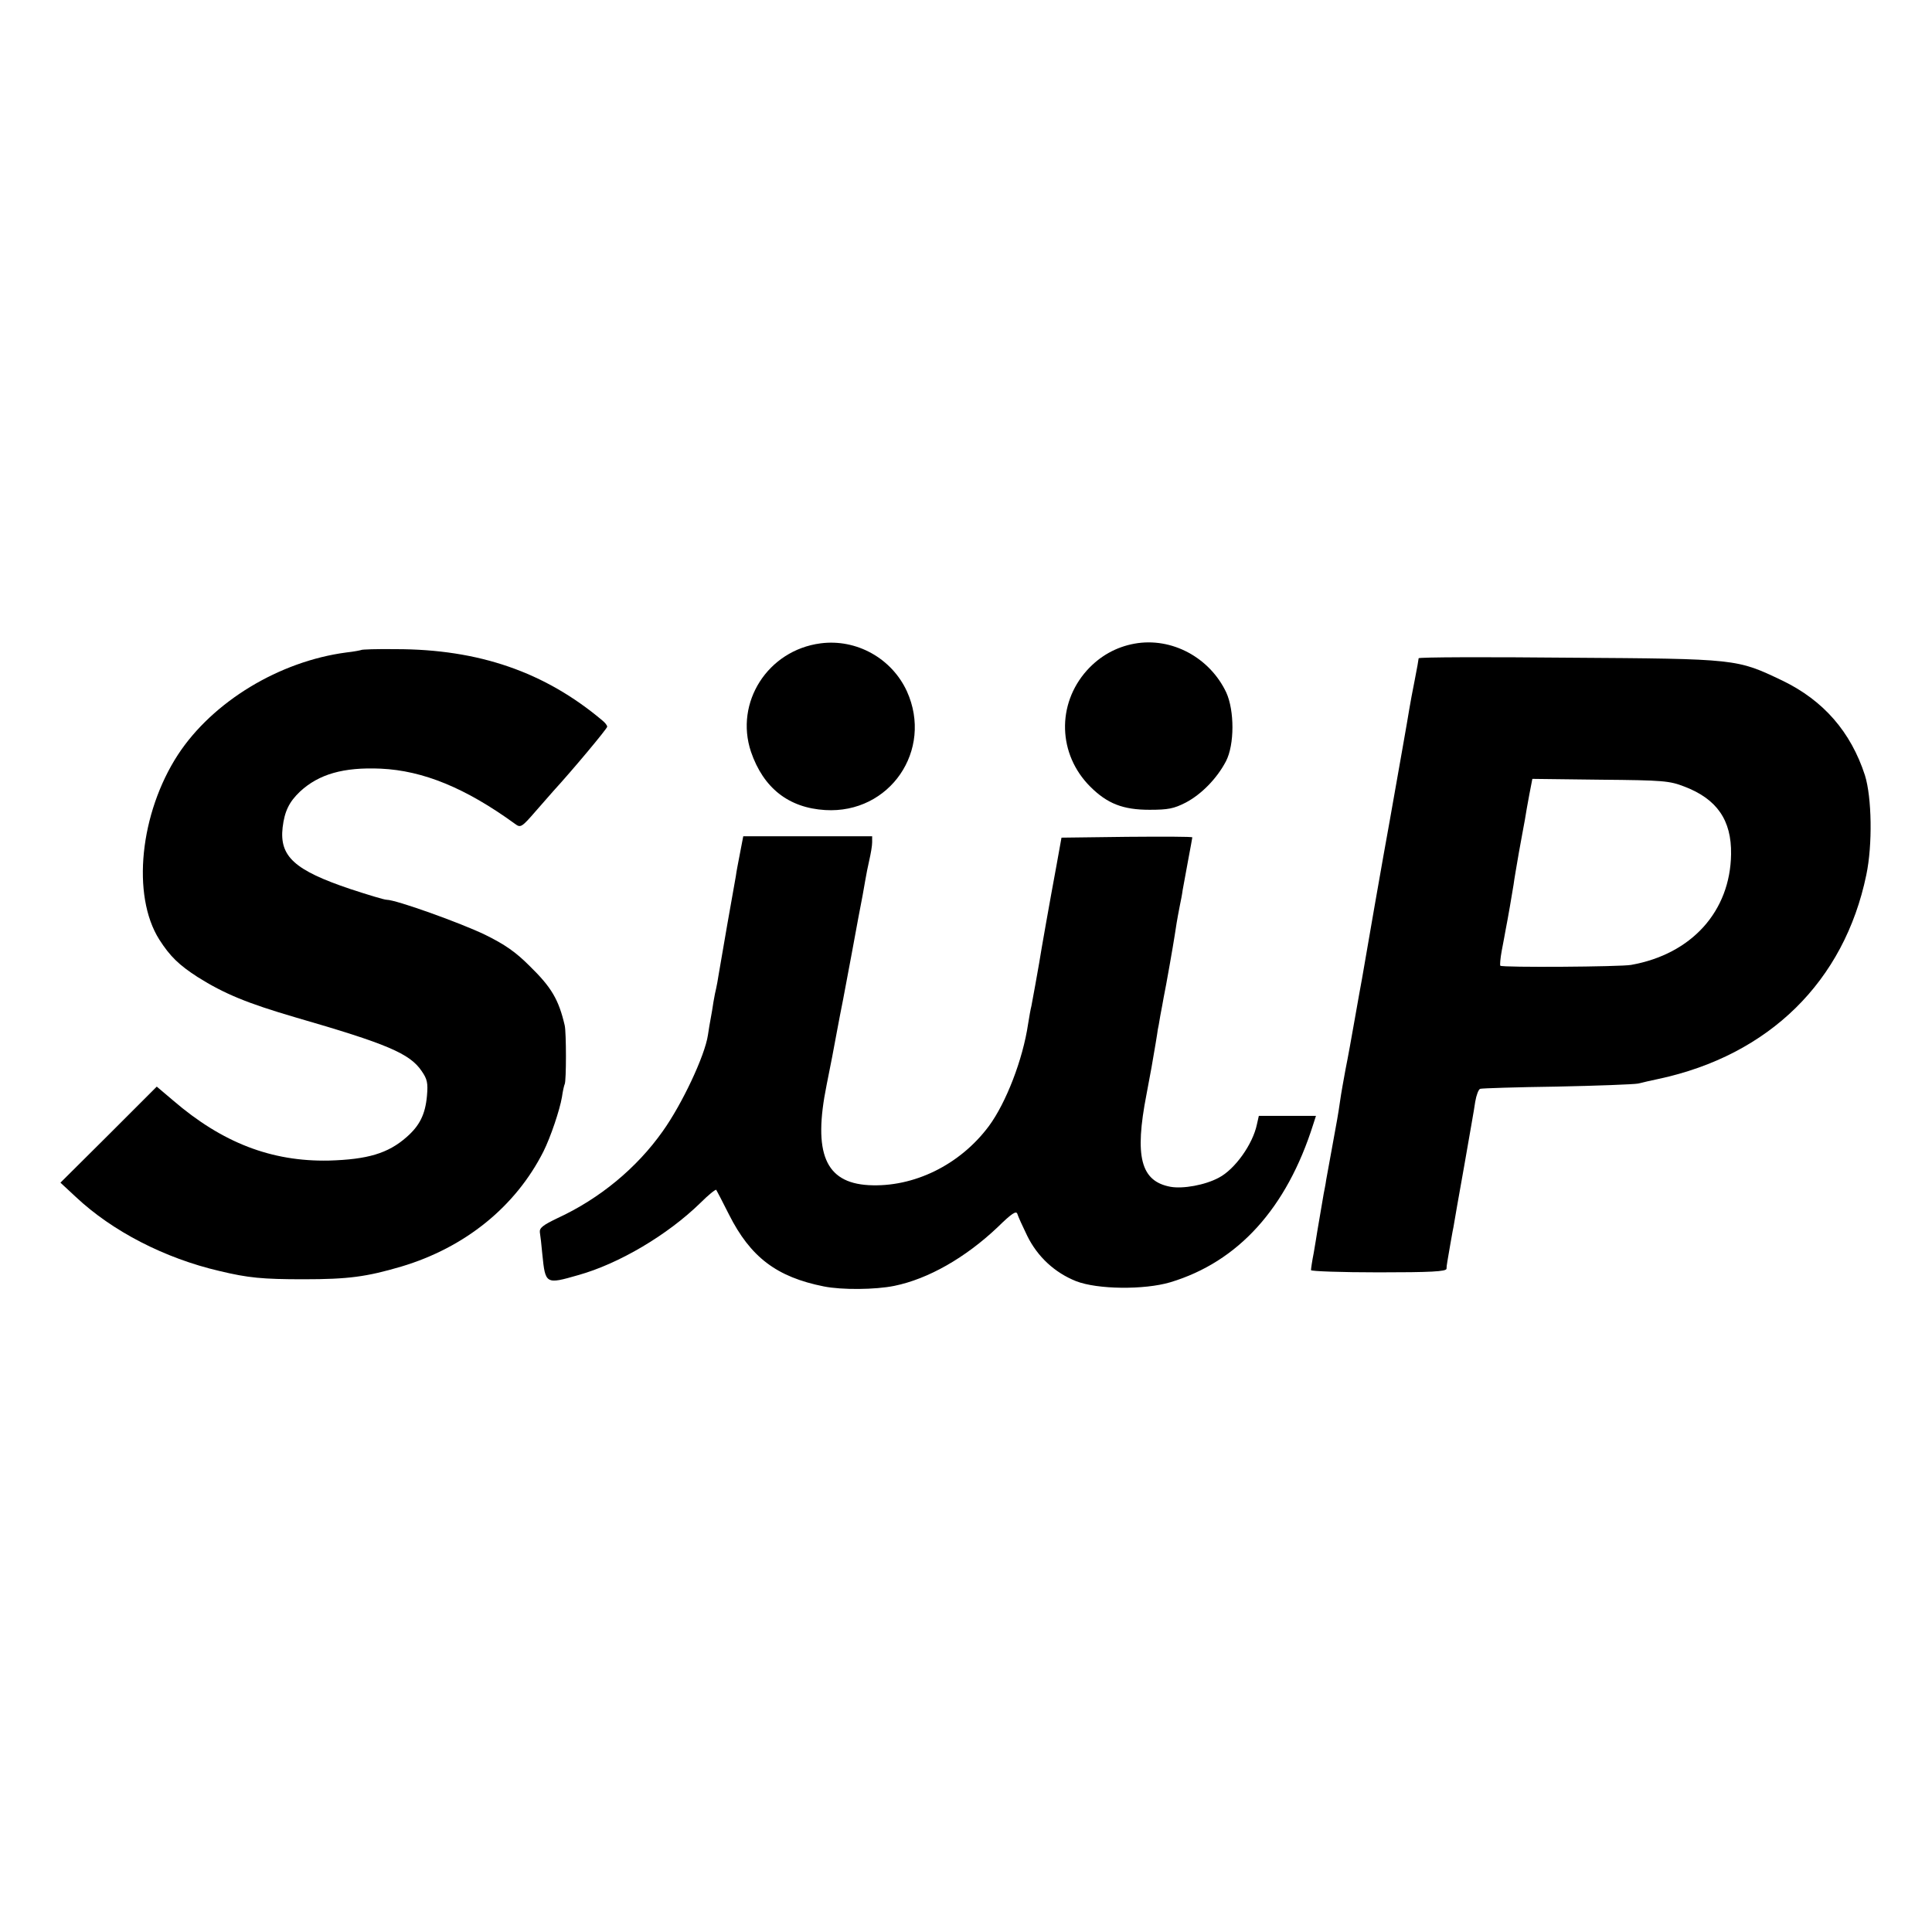 <?xml version="1.0" standalone="no"?>
<!DOCTYPE svg PUBLIC "-//W3C//DTD SVG 20010904//EN"
 "http://www.w3.org/TR/2001/REC-SVG-20010904/DTD/svg10.dtd">
<svg version="1.0" xmlns="http://www.w3.org/2000/svg"
 width="700pt" height="700pt" viewBox="0 0 700 700"
 preserveAspectRatio="xMidYMid meet">
<g transform="translate(0,700) scale(0.1,-0.1)"
fill="#000000" stroke="none">
<path d="M2973 4669 c-191 -25 -312 -214 -252 -393 45 -131 136 -203 269 -211
234 -14 392 217 296 430 -55 120 -183 191 -313 174z"/>
<path d="M4111 4668 c-67 -12 -126 -45 -173 -97 -110 -123 -105 -304 12 -421
62 -62 119 -84 215 -84 67 0 88 4 131 26 57 30 113 87 146 150 31 60 31 183 1
249 -60 127 -198 201 -332 177z"/>
<path d="M1309 4645 c-2 -1 -26 -6 -54 -9 -243 -32 -484 -178 -610 -370 -138
-212 -169 -510 -68 -670 39 -61 71 -92 139 -136 97 -61 180 -95 354 -146 332
-96 415 -131 458 -195 20 -29 23 -43 19 -89 -6 -68 -27 -109 -74 -150 -67 -59
-141 -81 -282 -85 -207 -4 -385 64 -564 218 l-59 50 -174 -174 -175 -174 56
-52 c132 -124 322 -222 520 -268 104 -25 156 -30 305 -30 163 0 228 9 354 46
231 69 414 217 515 417 26 52 59 150 67 197 3 22 8 43 10 47 6 10 6 188 0 213
-22 94 -48 138 -128 216 -50 50 -89 77 -160 112 -89 43 -323 127 -357 127 -9
0 -68 18 -132 39 -202 68 -257 118 -245 223 7 59 24 93 63 130 68 63 157 89
293 83 153 -7 307 -70 486 -200 20 -15 24 -13 75 46 30 34 59 67 64 73 67 73
195 226 195 233 0 5 -8 15 -18 23 -208 175 -447 258 -748 258 -67 1 -124 -1
-125 -3z"/>
<path d="M5140 4615 c0 -3 -6 -38 -14 -78 -8 -40 -17 -88 -20 -107 -5 -33 -40
-229 -71 -405 -8 -44 -33 -183 -55 -310 -22 -126 -42 -243 -45 -260 -3 -16
-15 -82 -26 -145 -11 -63 -26 -146 -34 -185 -7 -38 -16 -88 -19 -110 -3 -22
-8 -53 -11 -70 -8 -46 -34 -186 -40 -220 -2 -16 -7 -39 -9 -50 -3 -18 -7 -40
-23 -135 -2 -14 -8 -49 -13 -79 -6 -30 -10 -58 -10 -63 0 -4 110 -8 245 -8
189 0 245 3 246 13 0 12 4 31 14 90 3 15 7 42 11 60 3 17 20 118 39 222 18
105 37 209 40 233 4 24 12 45 18 47 7 2 131 6 277 8 146 3 279 8 295 11 17 4
50 12 75 17 400 86 672 353 752 739 23 109 20 281 -5 361 -51 157 -150 271
-299 343 -166 79 -162 79 -775 83 -299 3 -543 2 -543 -2z m963 -465 c118 -45
171 -122 169 -245 -3 -207 -143 -362 -362 -401 -38 -7 -468 -10 -474 -3 -2 2
0 27 5 54 5 28 12 61 14 75 8 40 24 133 29 165 2 17 11 68 19 115 9 47 18 101
22 120 3 19 10 60 16 91 l11 57 247 -3 c228 -2 250 -4 304 -25z"/>
<path d="M2682 3913 c-6 -32 -14 -71 -16 -88 -3 -16 -17 -95 -31 -175 -14 -80
-28 -161 -31 -180 -3 -19 -7 -42 -9 -50 -2 -8 -7 -31 -10 -50 -3 -19 -7 -46
-10 -60 -3 -14 -7 -41 -10 -60 -11 -75 -94 -251 -164 -349 -94 -133 -228 -244
-382 -315 -52 -25 -65 -35 -63 -51 2 -11 6 -47 9 -80 11 -108 12 -109 130 -75
147 41 323 145 442 261 29 29 55 50 58 48 2 -3 23 -43 46 -89 78 -155 173
-227 344 -261 65 -13 186 -12 255 2 123 25 258 102 375 213 51 50 67 60 71 48
3 -10 19 -45 36 -80 37 -75 99 -133 177 -164 77 -30 246 -32 341 -4 246 74
422 268 518 572 l10 31 -104 0 -103 0 -7 -31 c-15 -72 -80 -163 -138 -193 -50
-27 -130 -41 -175 -33 -108 20 -131 109 -87 335 16 85 21 111 33 184 4 25 8
48 8 51 1 3 5 25 9 50 5 25 10 54 12 65 9 43 35 192 40 225 5 33 8 54 19 110
3 14 8 39 10 55 3 17 12 65 20 109 8 43 15 80 15 82 0 3 -107 3 -237 2 l-237
-3 -18 -100 c-24 -129 -56 -310 -63 -355 -6 -37 -22 -122 -28 -155 -3 -11 -8
-40 -12 -65 -19 -129 -80 -286 -142 -370 -105 -141 -273 -223 -436 -214 -157
9 -202 116 -152 363 3 14 12 60 20 101 8 41 25 136 40 210 14 74 28 149 31
165 3 17 14 75 24 130 11 55 22 116 25 135 3 19 10 53 15 75 5 22 10 50 10 63
l0 22 -234 0 -233 0 -11 -57z"/>
</g>
</svg>
